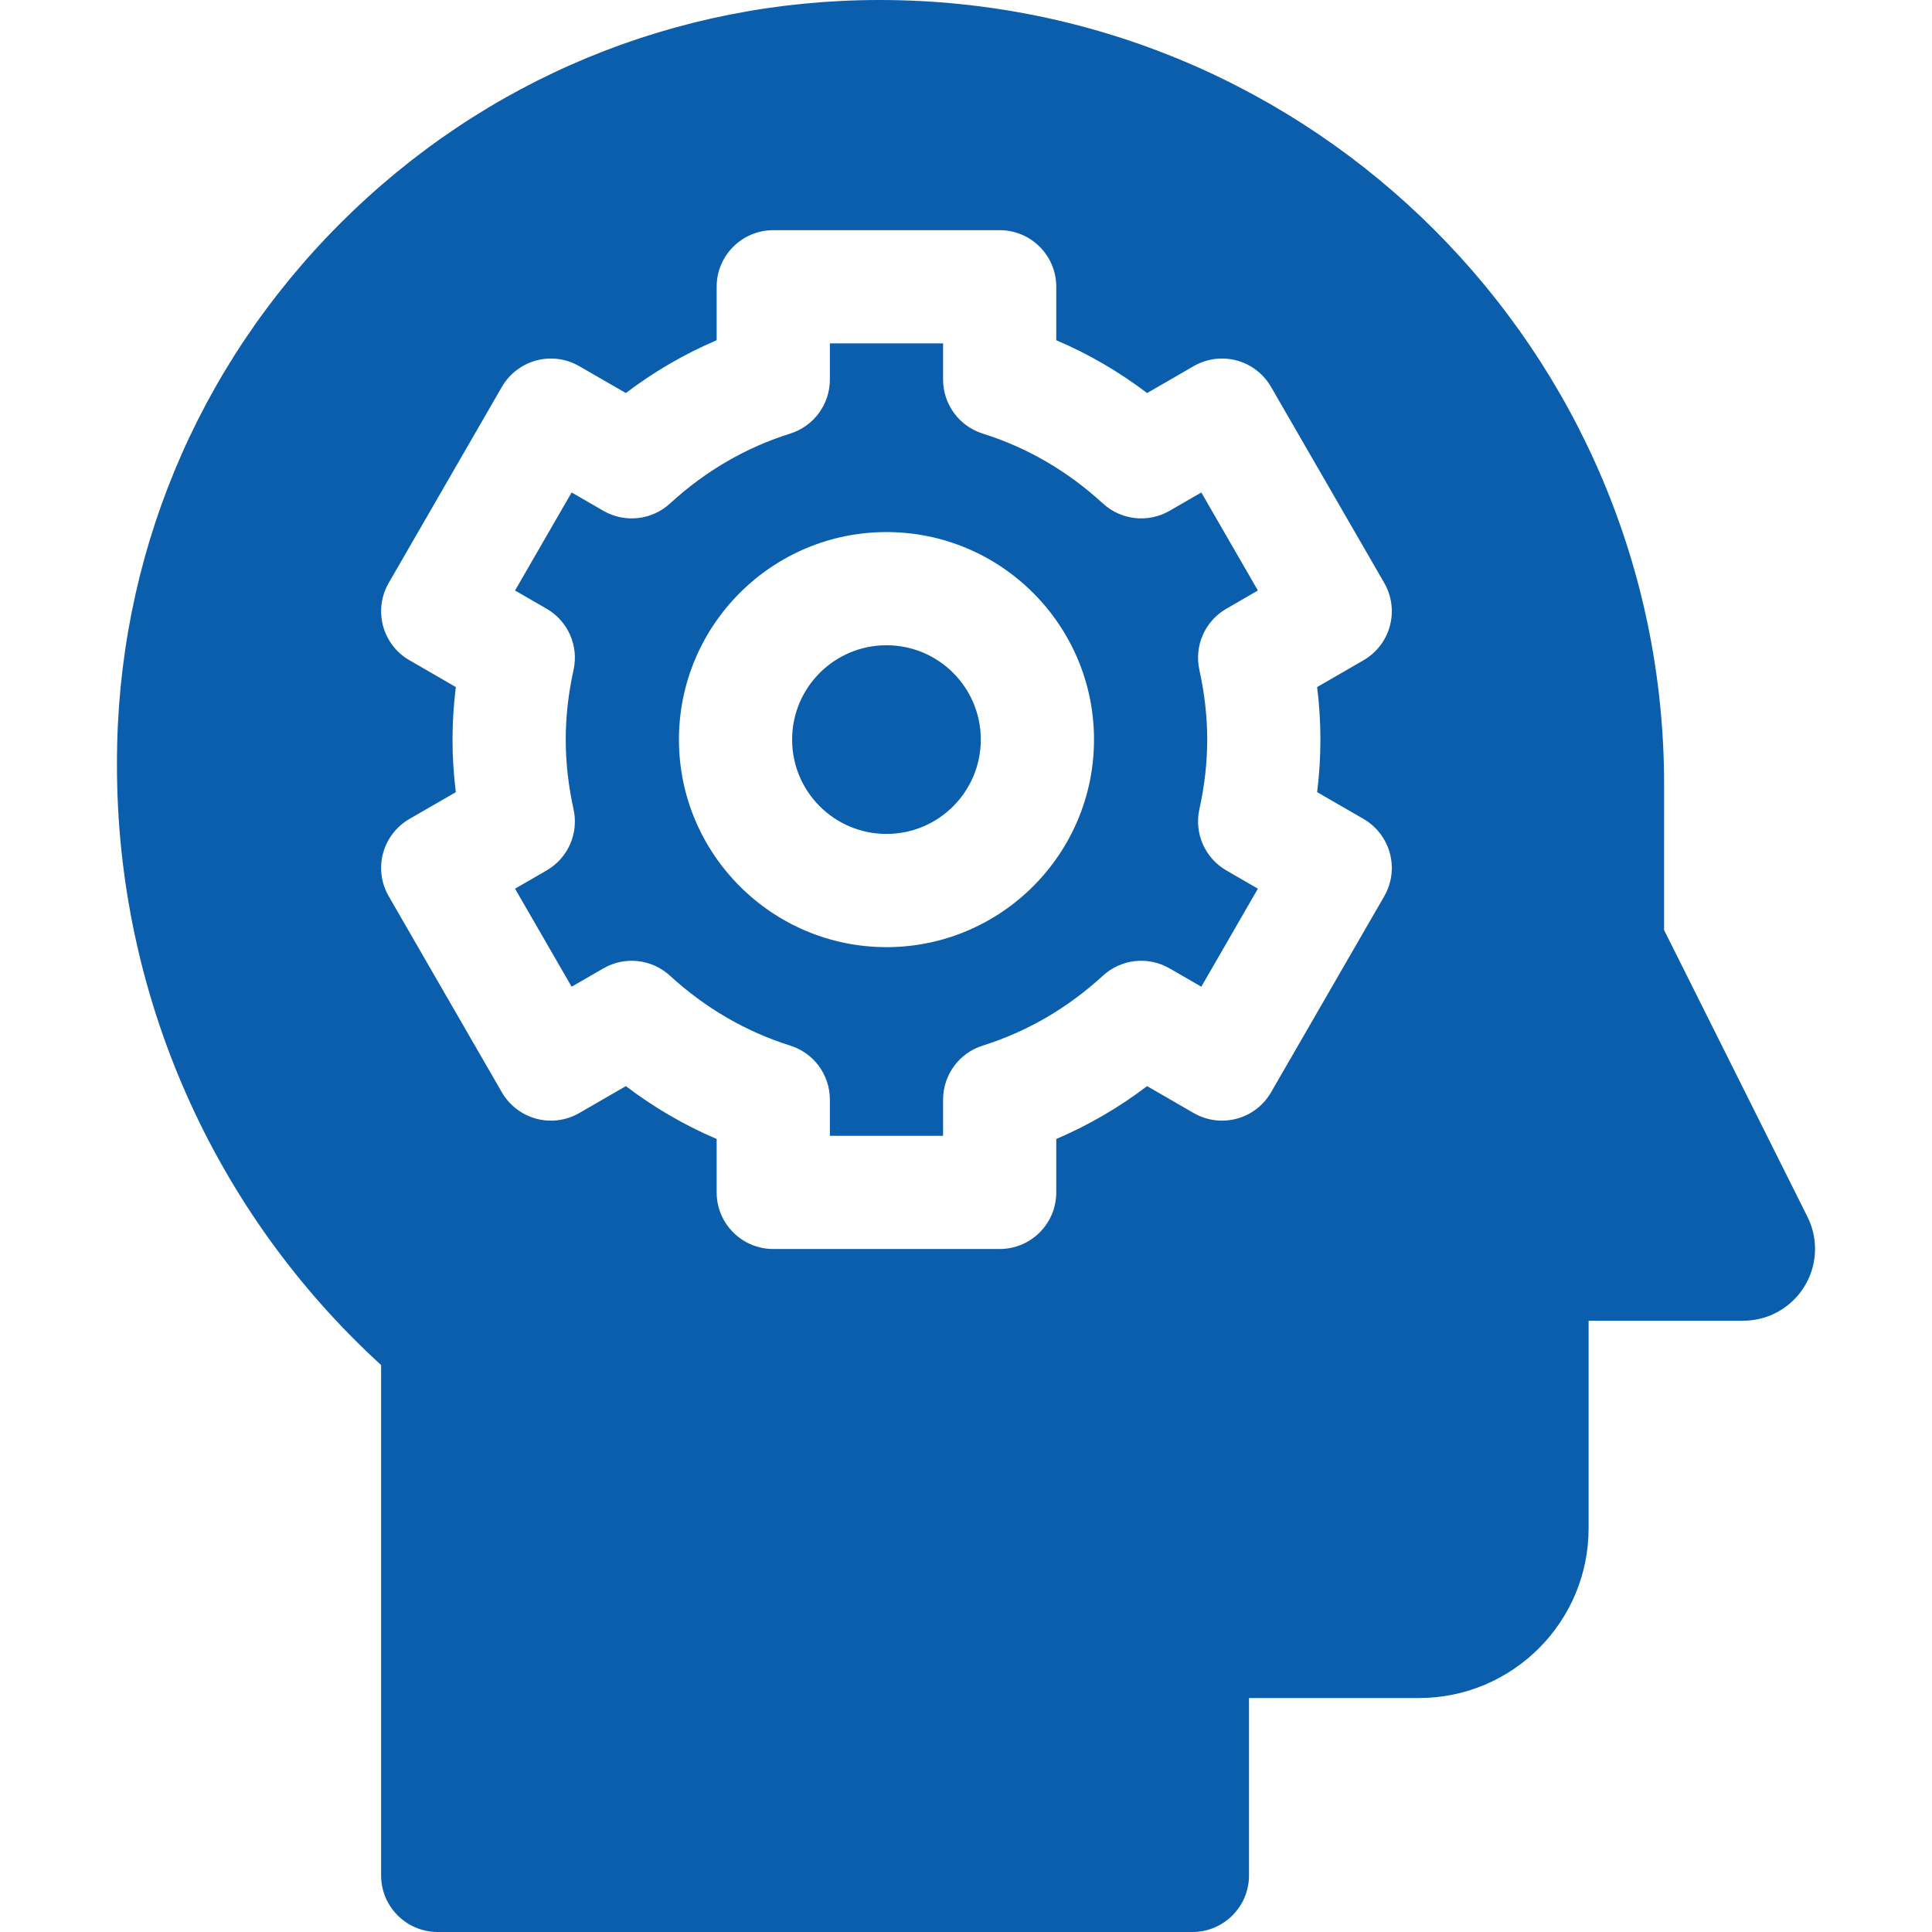 <?xml version="1.0" encoding="UTF-8"?> <svg xmlns="http://www.w3.org/2000/svg" width="50" height="50" viewBox="0 0 50 50" fill="none"> <path d="M22.942 21.582C24.29 21.582 25.383 20.489 25.383 19.141C25.383 17.792 24.29 16.699 22.942 16.699C21.593 16.699 20.5 17.792 20.5 19.141C20.5 20.489 21.593 21.582 22.942 21.582Z" fill="#0B5EAC"></path> <path d="M31.738 15.754L32.554 15.282L31.09 12.745L30.267 13.22C29.713 13.54 29.016 13.463 28.544 13.031C27.629 12.191 26.582 11.582 25.432 11.221C24.822 11.029 24.407 10.463 24.407 9.823V8.887H21.477V9.823C21.477 10.463 21.062 11.029 20.451 11.221C19.301 11.582 18.254 12.191 17.339 13.031C16.868 13.463 16.171 13.54 15.616 13.22L14.794 12.745L13.329 15.282L14.146 15.754C14.699 16.073 14.982 16.715 14.843 17.339C14.709 17.945 14.641 18.552 14.641 19.141C14.641 19.73 14.709 20.336 14.843 20.942C14.982 21.567 14.699 22.208 14.146 22.527L13.329 22.999L14.794 25.536L15.616 25.061C16.17 24.741 16.868 24.818 17.339 25.251C18.254 26.09 19.302 26.699 20.451 27.06C21.062 27.252 21.477 27.818 21.477 28.458V29.395H24.407V28.458C24.407 27.818 24.822 27.252 25.432 27.06C26.582 26.699 27.629 26.09 28.544 25.25C29.016 24.818 29.713 24.741 30.267 25.061L31.09 25.536L32.554 22.999L31.738 22.527C31.184 22.208 30.902 21.566 31.04 20.942C31.174 20.336 31.243 19.73 31.243 19.14C31.243 18.552 31.174 17.945 31.04 17.339C30.902 16.715 31.184 16.073 31.738 15.754ZM22.942 24.512C19.98 24.512 17.571 22.102 17.571 19.141C17.571 16.179 19.98 13.77 22.942 13.77C25.904 13.77 28.313 16.179 28.313 19.141C28.313 22.102 25.904 24.512 22.942 24.512Z" fill="#0B5EAC"></path> <path d="M46.776 31.489L43.066 24.069L43.067 20.305C43.067 9.091 33.976 0 22.762 0H22.761C17.49 0 12.534 2.053 8.807 5.78C5.08 9.507 3.027 14.463 3.027 19.734V19.81C3.027 25.731 5.51 31.348 9.863 35.328V48.535C9.863 49.344 10.519 50 11.328 50H30.86C31.669 50 32.324 49.344 32.324 48.535V43.945H36.719C39.146 43.945 41.113 41.978 41.113 39.551V34.18H45.113C46.14 34.18 46.973 33.348 46.973 32.32C46.973 32.032 46.906 31.747 46.776 31.489ZM34.172 19.141C34.172 19.59 34.144 20.044 34.087 20.501L35.288 21.194C35.624 21.389 35.87 21.708 35.97 22.084C36.071 22.459 36.018 22.859 35.824 23.195L32.894 28.27C32.7 28.606 32.38 28.852 32.005 28.952C31.63 29.053 31.23 29 30.893 28.806L29.687 28.109C28.956 28.664 28.17 29.121 27.336 29.477V30.859C27.336 31.668 26.681 32.324 25.872 32.324H20.012C19.203 32.324 18.547 31.668 18.547 30.859V29.477C17.714 29.121 16.928 28.664 16.197 28.109L14.99 28.806C14.654 29 14.254 29.053 13.879 28.952C13.504 28.852 13.184 28.606 12.989 28.27L10.06 23.195C9.865 22.859 9.813 22.459 9.913 22.084C10.014 21.709 10.259 21.389 10.596 21.194L11.797 20.501C11.74 20.045 11.711 19.59 11.711 19.141C11.711 18.692 11.74 18.237 11.797 17.781L10.596 17.087C10.259 16.893 10.014 16.573 9.913 16.198C9.813 15.822 9.865 15.423 10.06 15.086L12.989 10.012C13.184 9.675 13.504 9.43 13.879 9.329C14.254 9.229 14.654 9.281 14.99 9.476L16.197 10.172C16.928 9.617 17.714 9.16 18.547 8.805V7.422C18.547 6.613 19.203 5.957 20.012 5.957H25.872C26.681 5.957 27.336 6.613 27.336 7.422V8.805C28.17 9.16 28.956 9.617 29.687 10.172L30.893 9.475C31.23 9.281 31.63 9.229 32.005 9.329C32.38 9.43 32.7 9.675 32.894 10.012L35.824 15.086C36.018 15.422 36.071 15.822 35.97 16.198C35.87 16.573 35.624 16.893 35.288 17.087L34.087 17.781C34.144 18.237 34.172 18.691 34.172 19.141Z" fill="#0B5EAC"></path> </svg> 